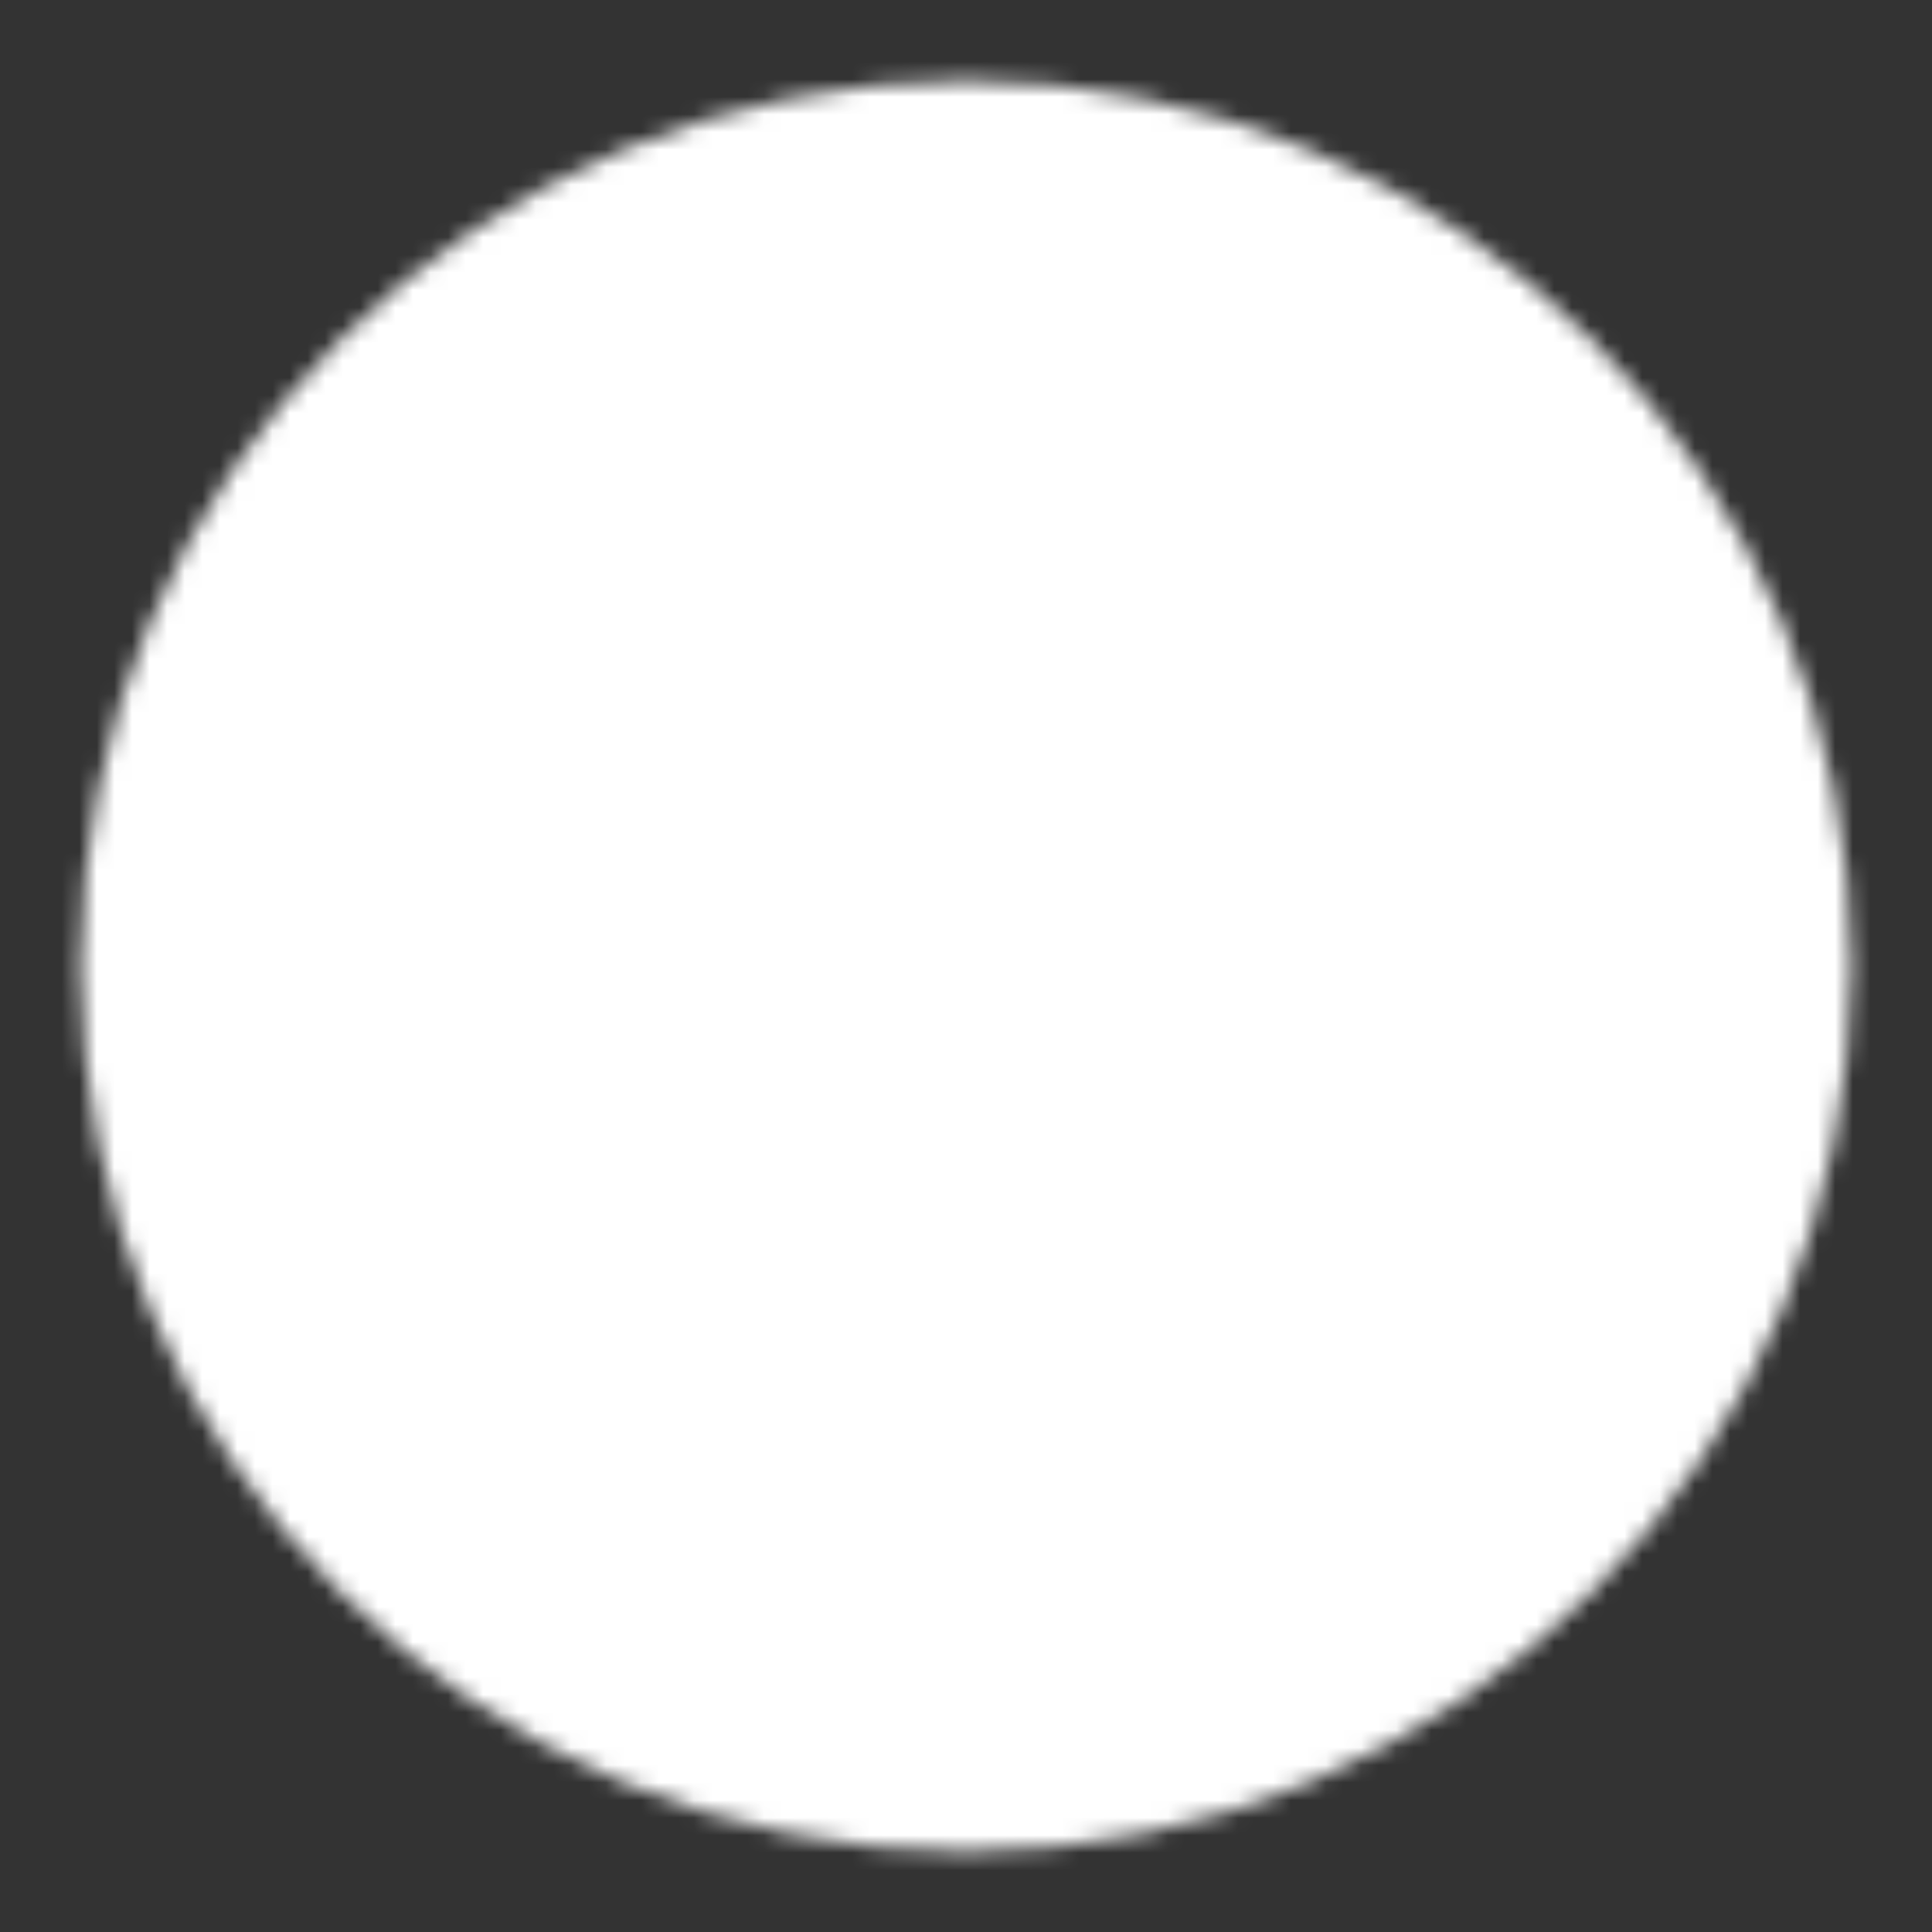 <?xml version="1.0" encoding="UTF-8"?> <svg xmlns="http://www.w3.org/2000/svg" width="110" height="110" viewBox="0 0 110 110" fill="none"><rect x="0" y="0" width="110" height="110" fill="#333333" stroke="none"/><mask id="mask0_344_667" style="mask-type:luminance" maskUnits="userSpaceOnUse" x="4" y="4" width="102" height="102"><path d="M55 100.834C80.314 100.834 100.834 80.314 100.834 55C100.834 29.687 80.314 9.167 55 9.167C29.687 9.167 9.167 29.687 9.167 55C9.167 80.314 29.687 100.834 55 100.834Z" fill="white" stroke="white" stroke-width="9.167" stroke-linejoin="round"></path><path d="M45.833 55.001V39.124L59.583 47.062L73.333 55.001L59.583 62.939L45.833 70.877V55.001Z" fill="black" stroke="black" stroke-width="9.167" stroke-linejoin="round"></path></mask><g mask="url(#mask0_344_667)"><path d="M0 0H110V110H0V0Z" fill="white"></path></g></svg> 